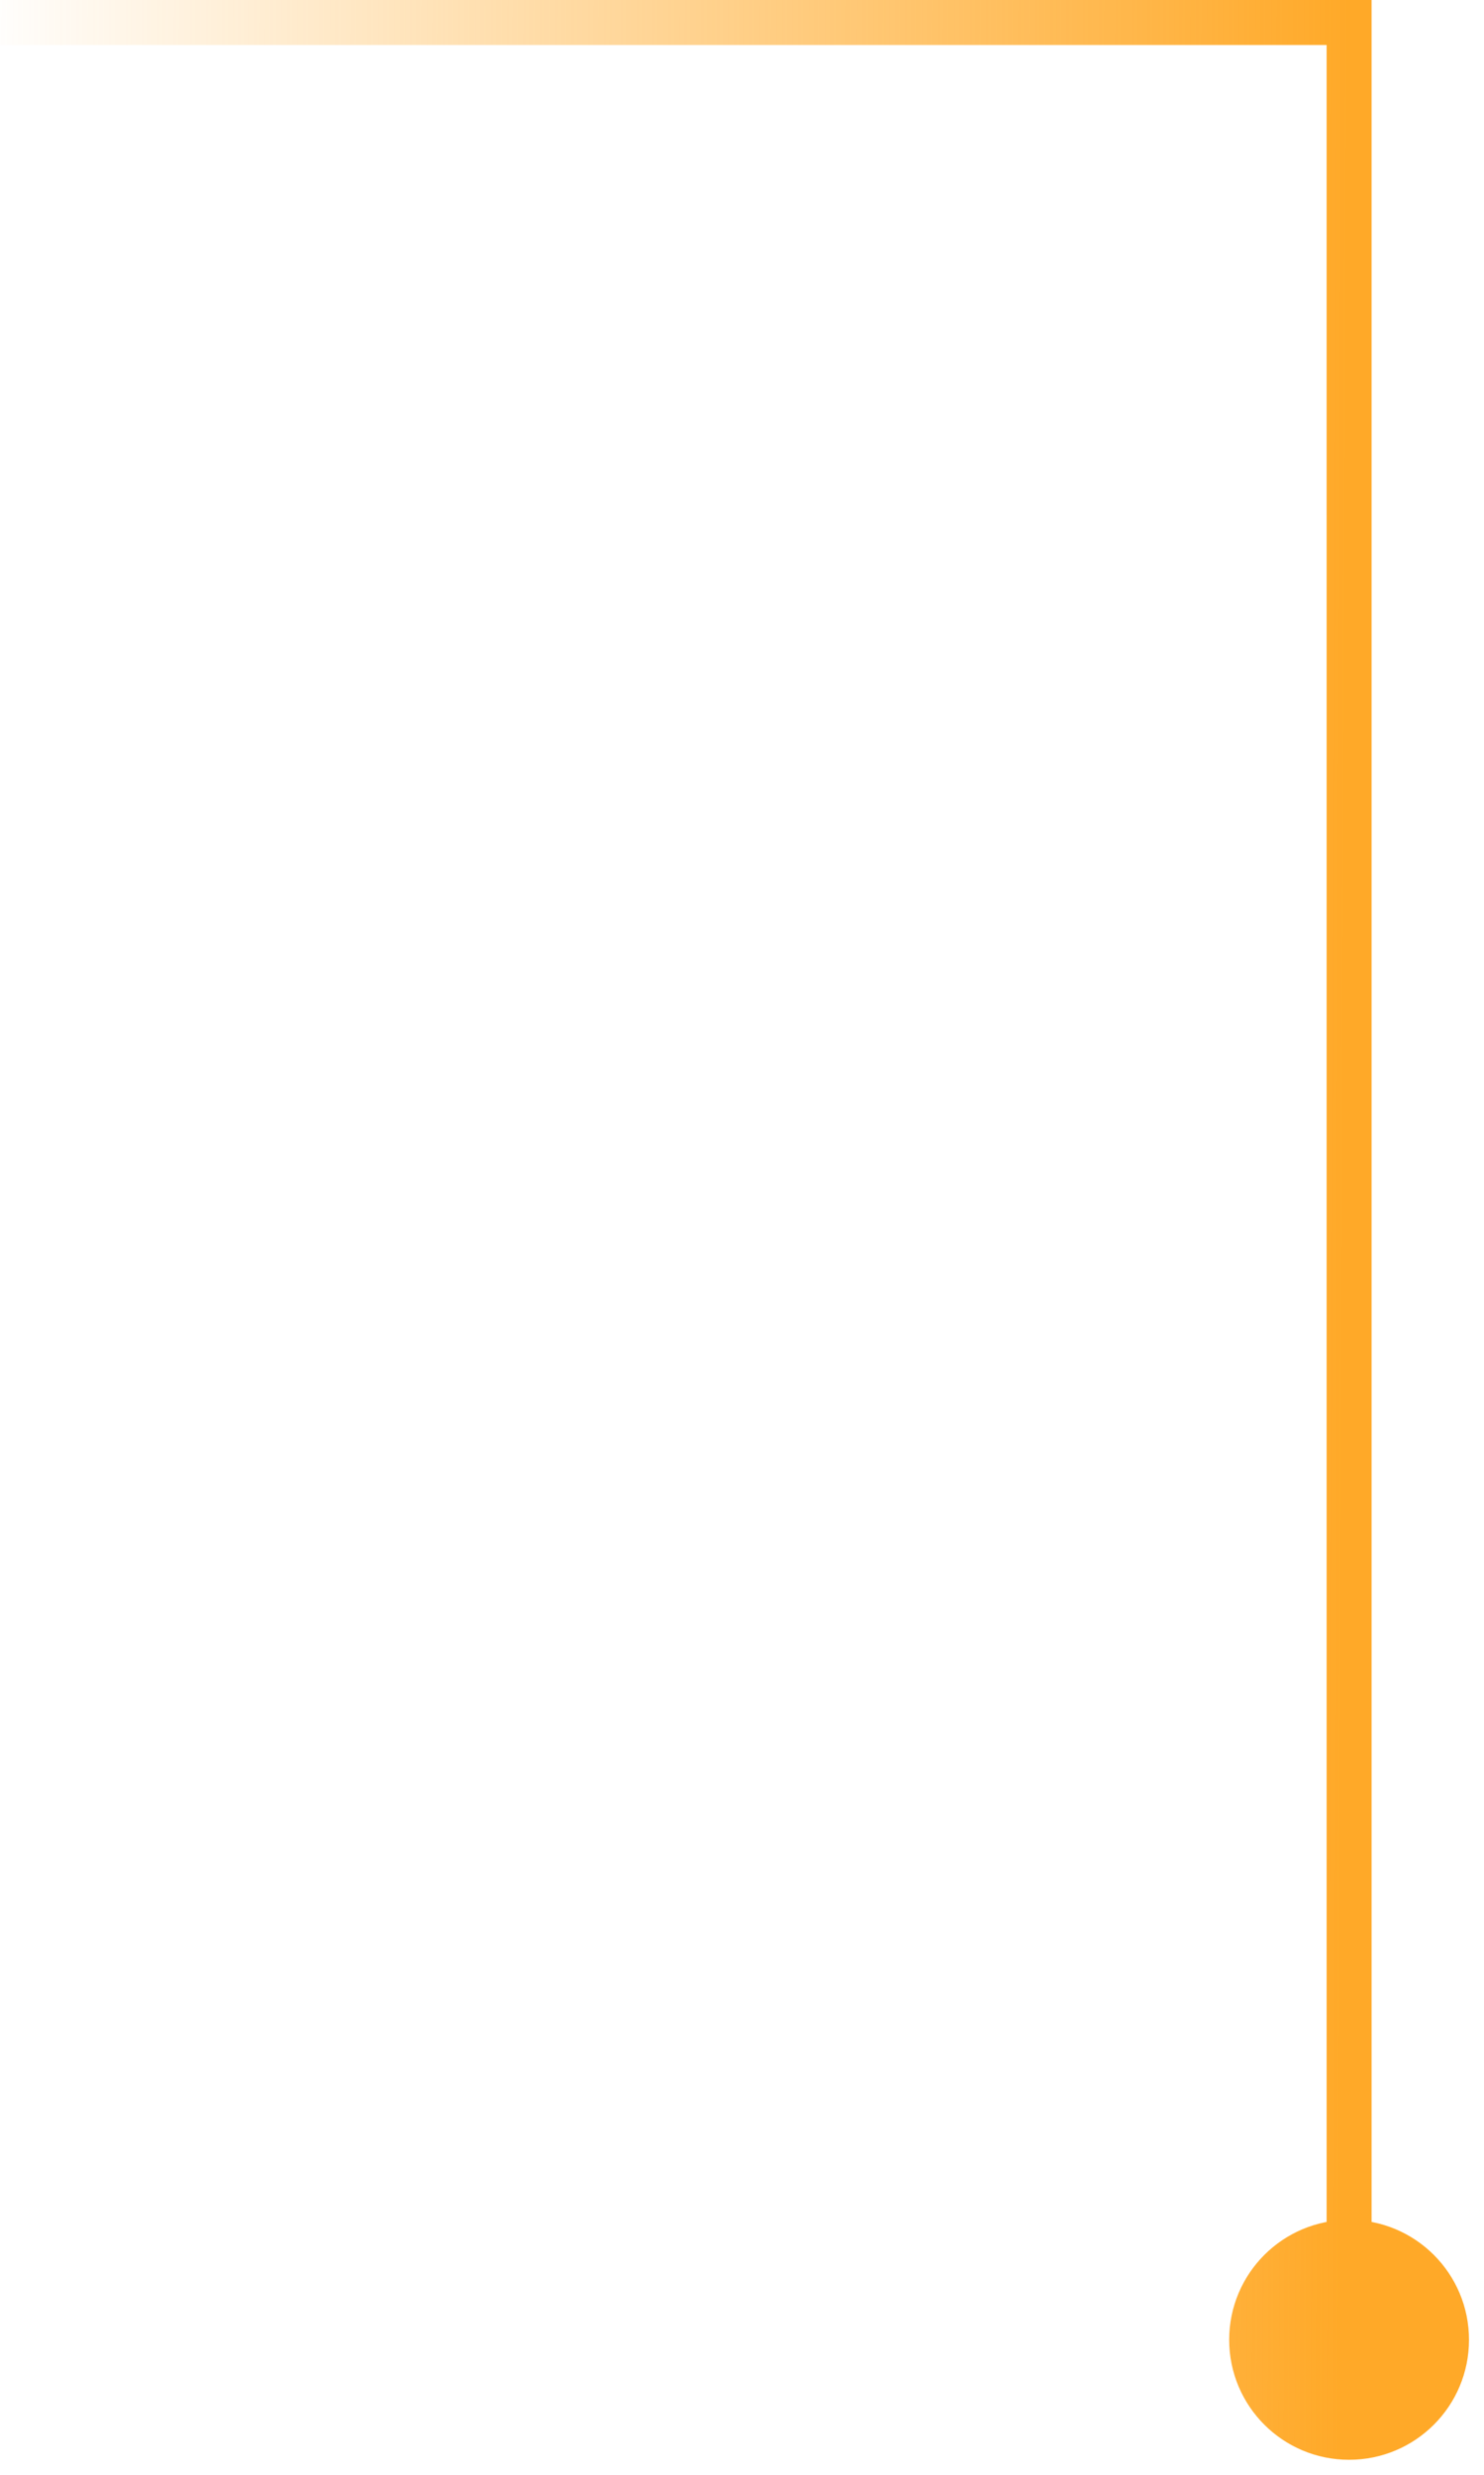 <svg width="66" height="110" viewBox="0 0 66 110" fill="none" xmlns="http://www.w3.org/2000/svg">
<path d="M60 1L61 1L61 4.37112e-08L60 0L60 1ZM60 98.667C57.054 98.667 54.667 101.054 54.667 104C54.667 106.946 57.054 109.333 60 109.333C62.946 109.333 65.333 106.946 65.333 104C65.333 101.054 62.946 98.667 60 98.667ZM59 1L59 104L61 104L61 1L59 1ZM60 0L3.85841e-06 -5.96834e-08L3.77099e-06 2L60 2L60 0Z" fill="url(#paint0_linear_1403_3690)"/>
<defs>
<linearGradient id="paint0_linear_1403_3690" x1="60" y1="1" x2="-1.008" y2="0.77" gradientUnits="userSpaceOnUse">
<stop stop-color="#FFA928"/>
<stop offset="1" stop-color="#FFA928" stop-opacity="0"/>
</linearGradient>
</defs>
</svg>
